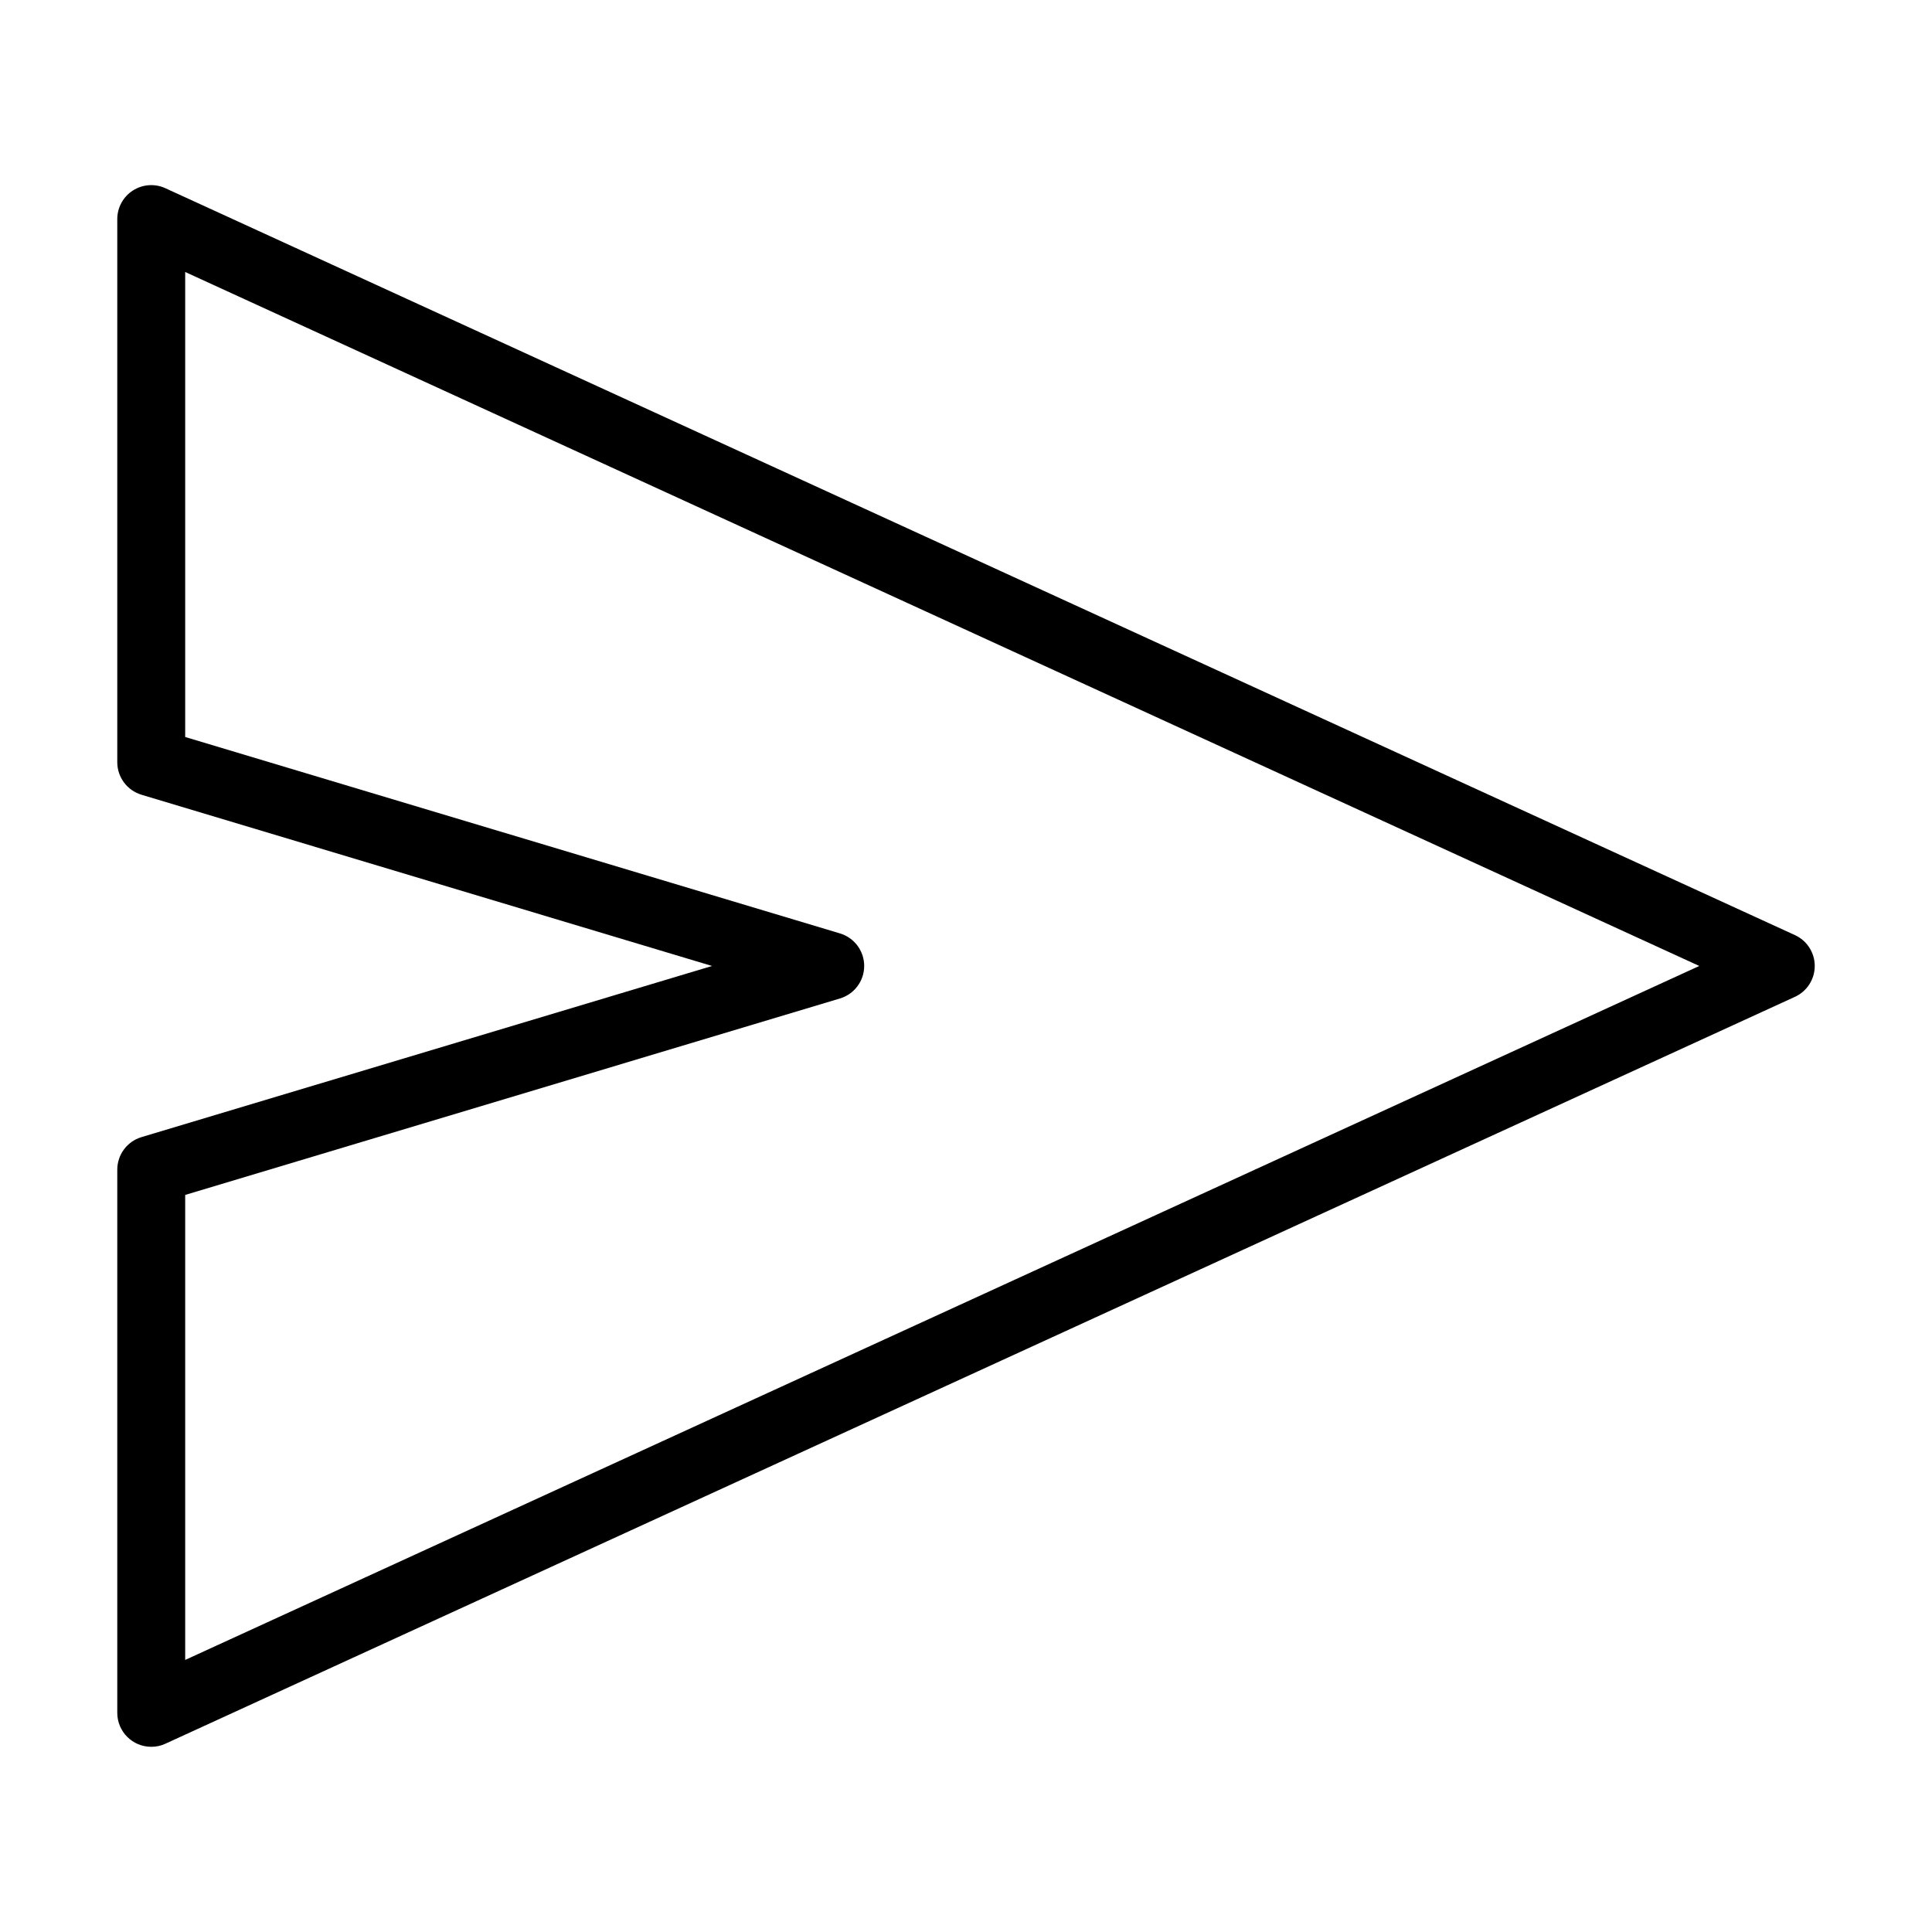 <?xml version="1.0" encoding="UTF-8"?>
<!-- Uploaded to: ICON Repo, www.svgrepo.com, Generator: ICON Repo Mixer Tools -->
<svg fill="#000000" width="800px" height="800px" version="1.1" viewBox="144 144 512 512" xmlns="http://www.w3.org/2000/svg">
 <path d="m184.08 606.92c-4.969 0-9-4.031-9-9v-143.95c0-3.969 2.602-7.473 6.406-8.617l151.21-45.359-151.14-45.359 0.004-0.004c-3.832-1.117-6.473-4.625-6.481-8.617v-143.95c0-3.066 1.559-5.918 4.133-7.574 2.578-1.656 5.82-1.887 8.609-0.613l431.84 197.93c3.207 1.461 5.266 4.66 5.266 8.188 0 3.523-2.059 6.723-5.266 8.184l-431.84 197.93c-1.176 0.543-2.453 0.82-3.742 0.812zm8.996-146.25v123.23l401.25-183.91-401.25-183.91v123.23l173.53 52.055h-0.004c3.809 1.141 6.418 4.644 6.418 8.621 0 3.973-2.609 7.477-6.418 8.617z"/>
</svg>